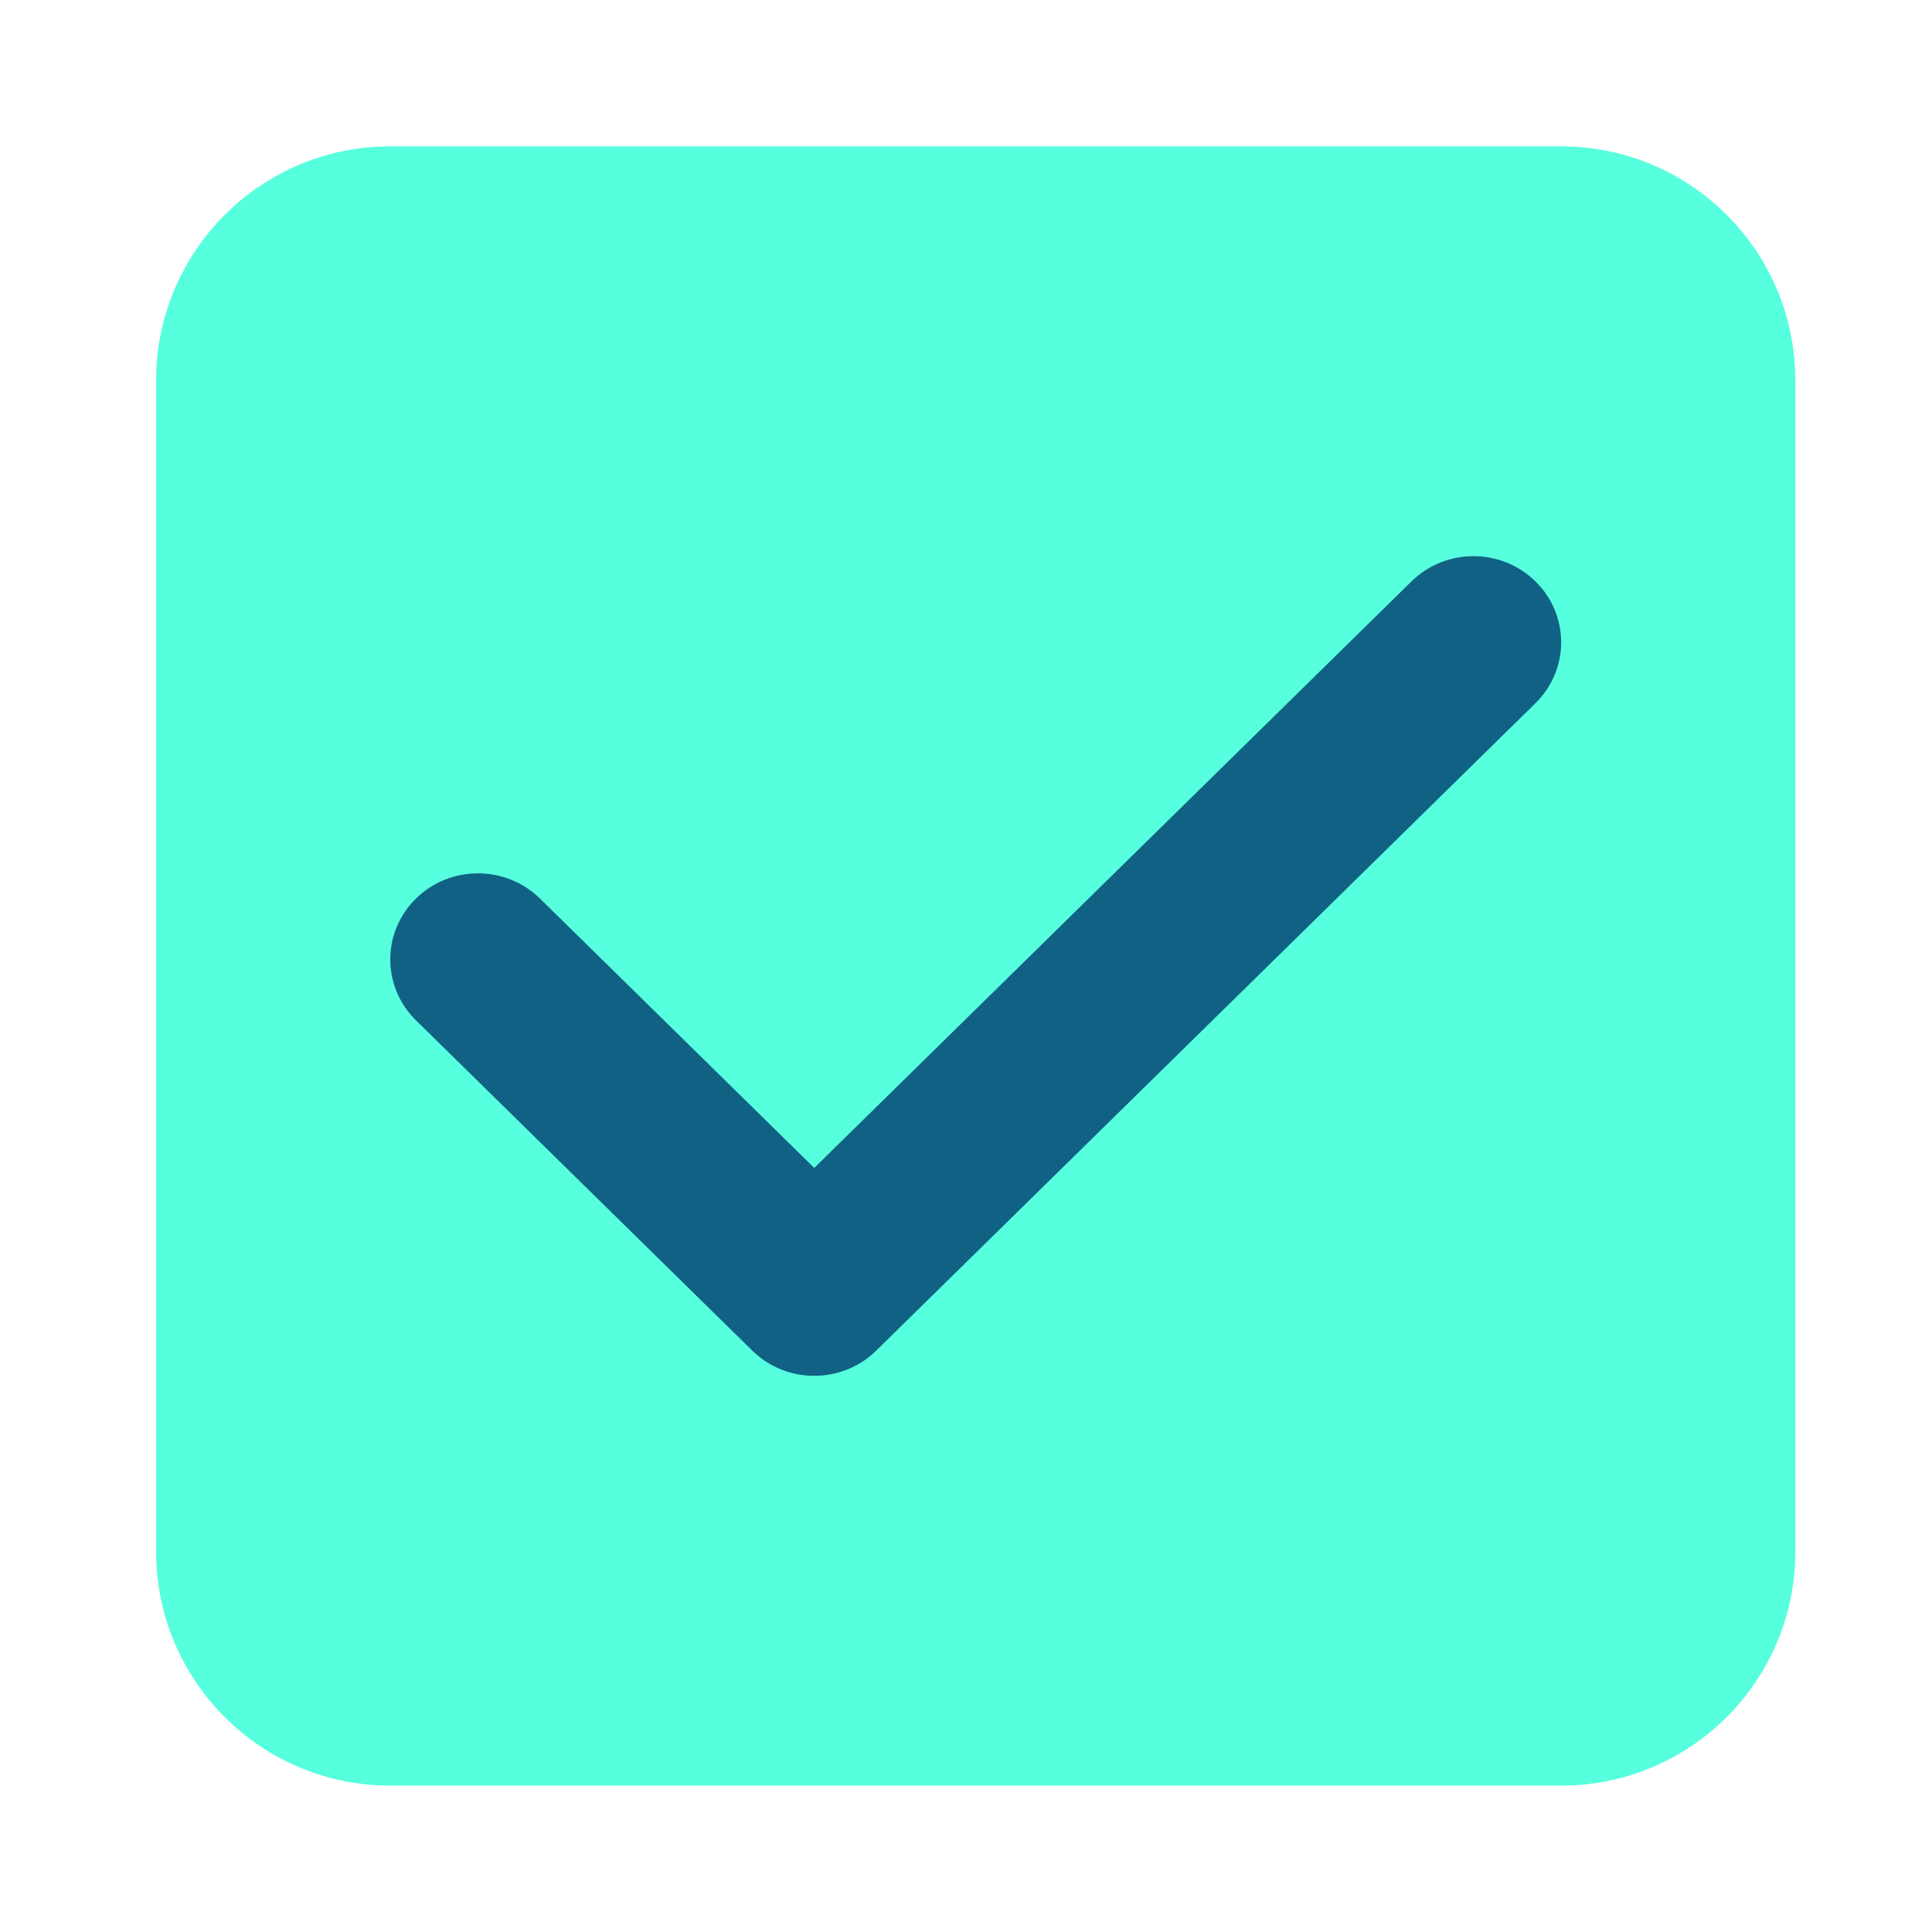 <svg width="33" height="33" viewBox="0 0 33 33" fill="none" xmlns="http://www.w3.org/2000/svg">
<path d="M2.666 6.5C2.666 4.291 4.457 2.5 6.666 2.5H26.666C28.875 2.5 30.666 4.291 30.666 6.5V26.5C30.666 28.709 28.875 30.5 26.666 30.5H6.666C4.457 30.5 2.666 28.709 2.666 26.5V6.5Z" fill="#56FFDD"/>
<path d="M13.908 23.5C13.525 23.5 13.142 23.357 12.849 23.069L7.105 17.428C6.52 16.854 6.52 15.922 7.105 15.348C7.689 14.774 8.638 14.774 9.223 15.348L13.908 19.949L24.109 9.931C24.694 9.356 25.643 9.356 26.227 9.931C26.812 10.505 26.812 11.437 26.227 12.011L14.967 23.069C14.675 23.357 14.291 23.5 13.908 23.5Z" fill="#106184"/>
</svg>
